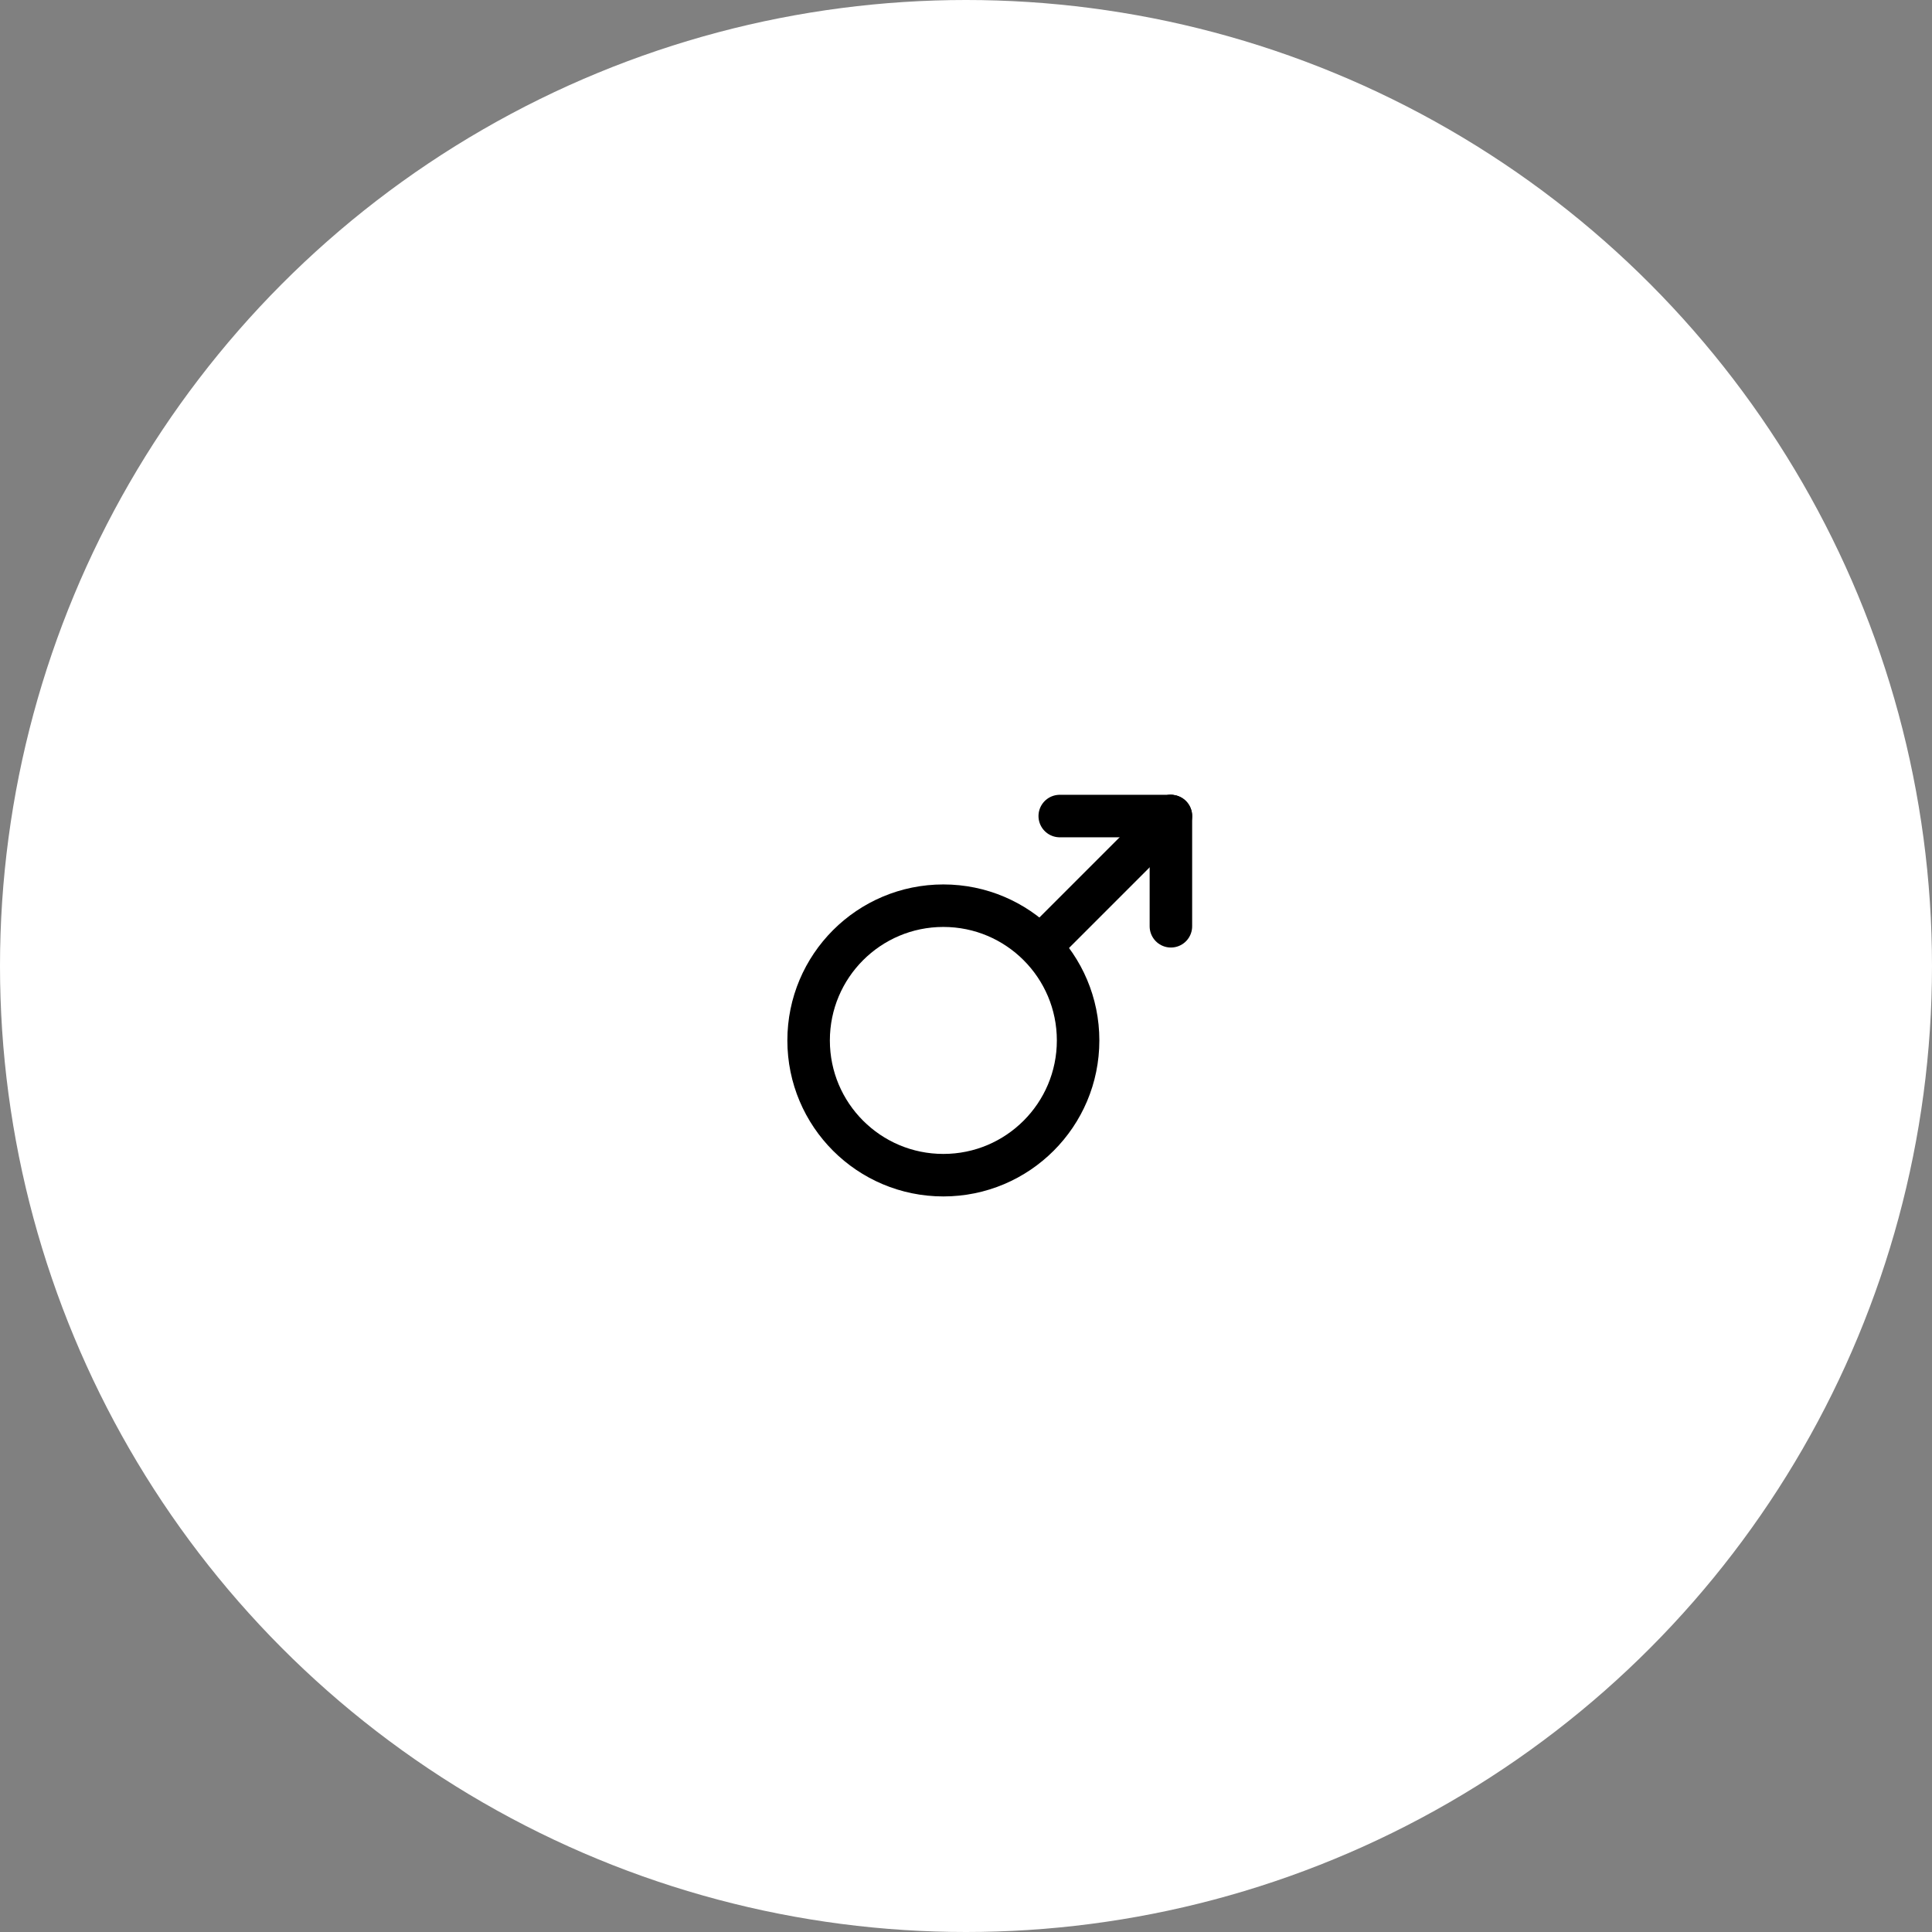 <svg xmlns="http://www.w3.org/2000/svg" width="125" height="125" viewBox="0 0 125 125">
  <rect x="0" y="0" width="125" height="125" fill="#808080" stroke="none"/>
  <g id="Group_1333" data-name="Group 1333" transform="translate(-315.5 -1644)">
    <circle id="Ellipse_113" data-name="Ellipse 113" cx="62.5" cy="62.5" r="62.5" transform="translate(315.5 1644)" fill="#fff"/>
    <g id="Group_1287" data-name="Group 1287" transform="translate(367.817 1696.798)">
      <circle id="Ellipse_38" data-name="Ellipse 38" cx="8.718" cy="8.718" r="8.718" transform="translate(0 5.8)" stroke-width="2.75" stroke="#000" stroke-linecap="round" stroke-linejoin="round" fill="none"/>
      <line id="Line_36" data-name="Line 36" y1="8.372" x2="8.372" transform="translate(15.068 0)" fill="none" stroke="#000" stroke-linecap="round" stroke-linejoin="round" stroke-width="2.75"/>
      <line id="Line_37" data-name="Line 37" y1="7.132" transform="translate(23.44 0)" fill="none" stroke="#000" stroke-linecap="round" stroke-linejoin="round" stroke-width="2.75"/>
      <line id="Line_38" data-name="Line 38" x2="7.132" transform="translate(16.248 0)" fill="none" stroke="#000" stroke-linecap="round" stroke-linejoin="round" stroke-width="2.75"/>
    </g>
  </g>
</svg>

